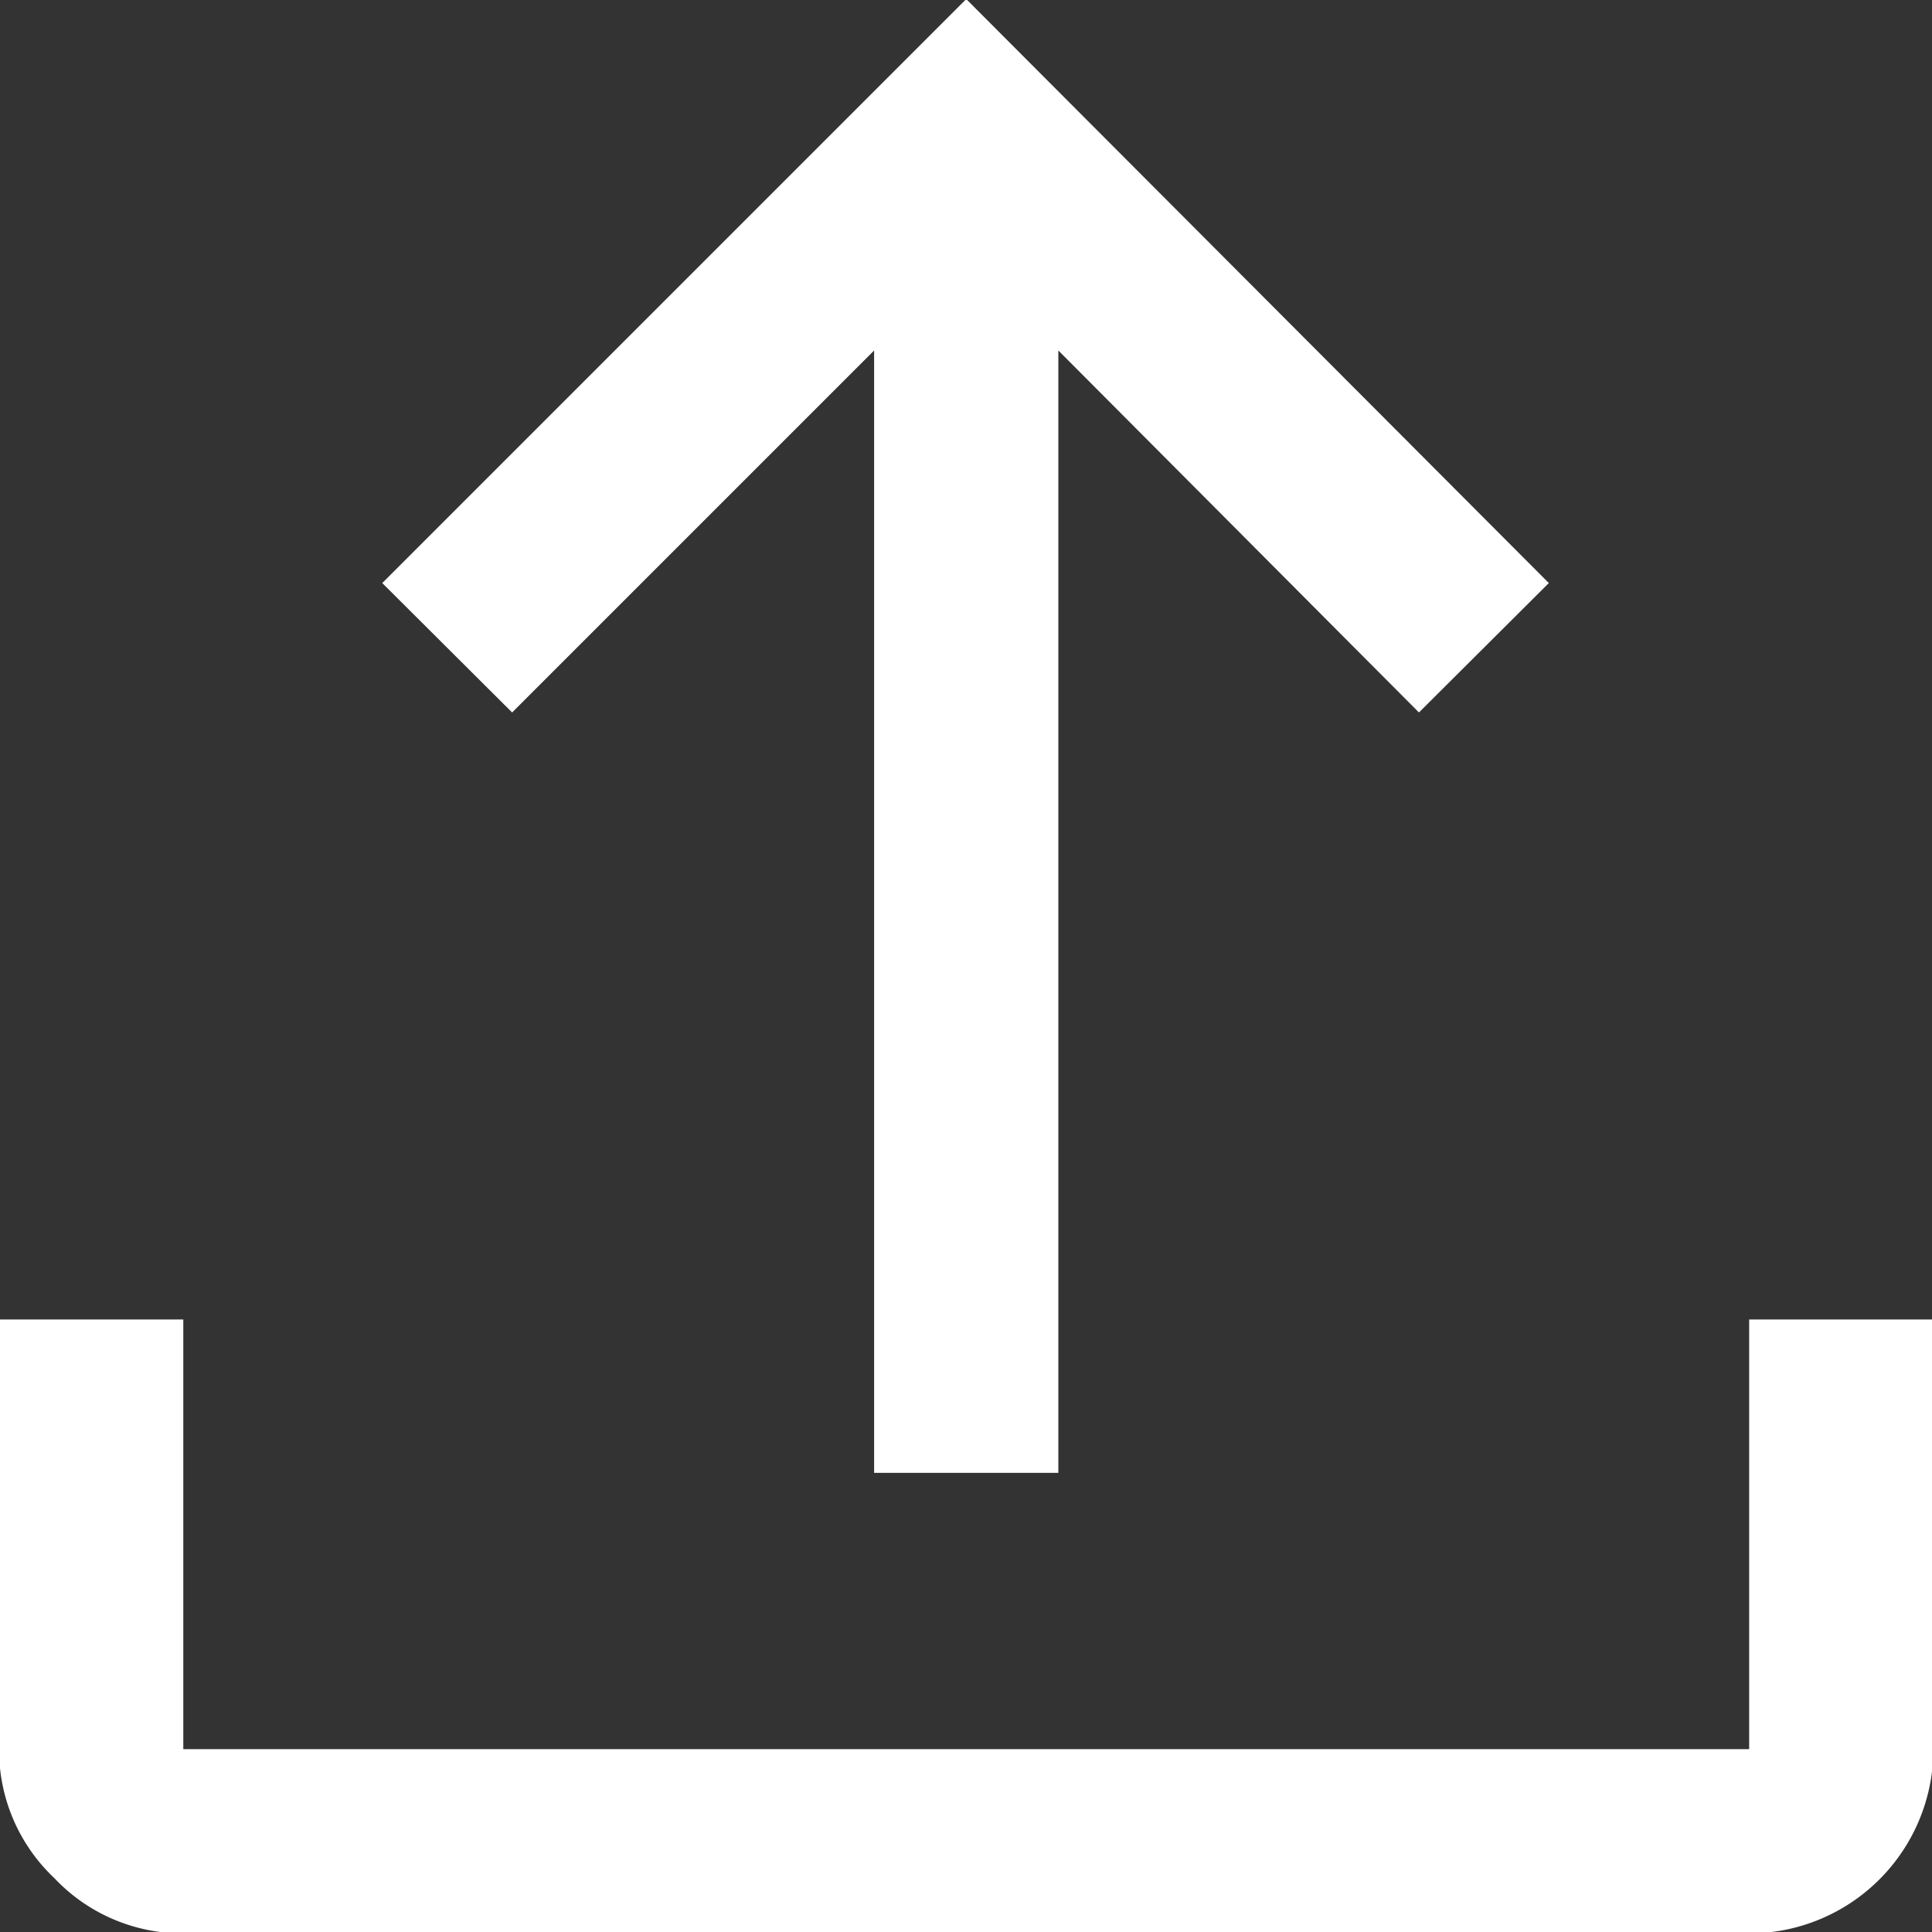 <?xml version="1.0" encoding="UTF-8"?>
<svg xmlns="http://www.w3.org/2000/svg" id="Camada_1" data-name="Camada 1" viewBox="0 0 41.95 41.95">
  <rect x="0" y="0" width="41.95" height="41.95" fill="#333333" stroke="none"/>
  <defs>
    <style>.cls-1{fill:#fff;}</style>
  </defs>
  <path class="cls-1" d="M7,45A3.82,3.82,0,0,1,4.2,43.8,3.82,3.82,0,0,1,3,41V31.67H7V41H41V31.67H45V41A4,4,0,0,1,41,45ZM22,35V10.63l-7.86,7.86-2.82-2.81L24,3,36.65,15.68l-2.82,2.81L26,10.63V35Z" transform="translate(-3.02 -3.02)"></path>
</svg>
